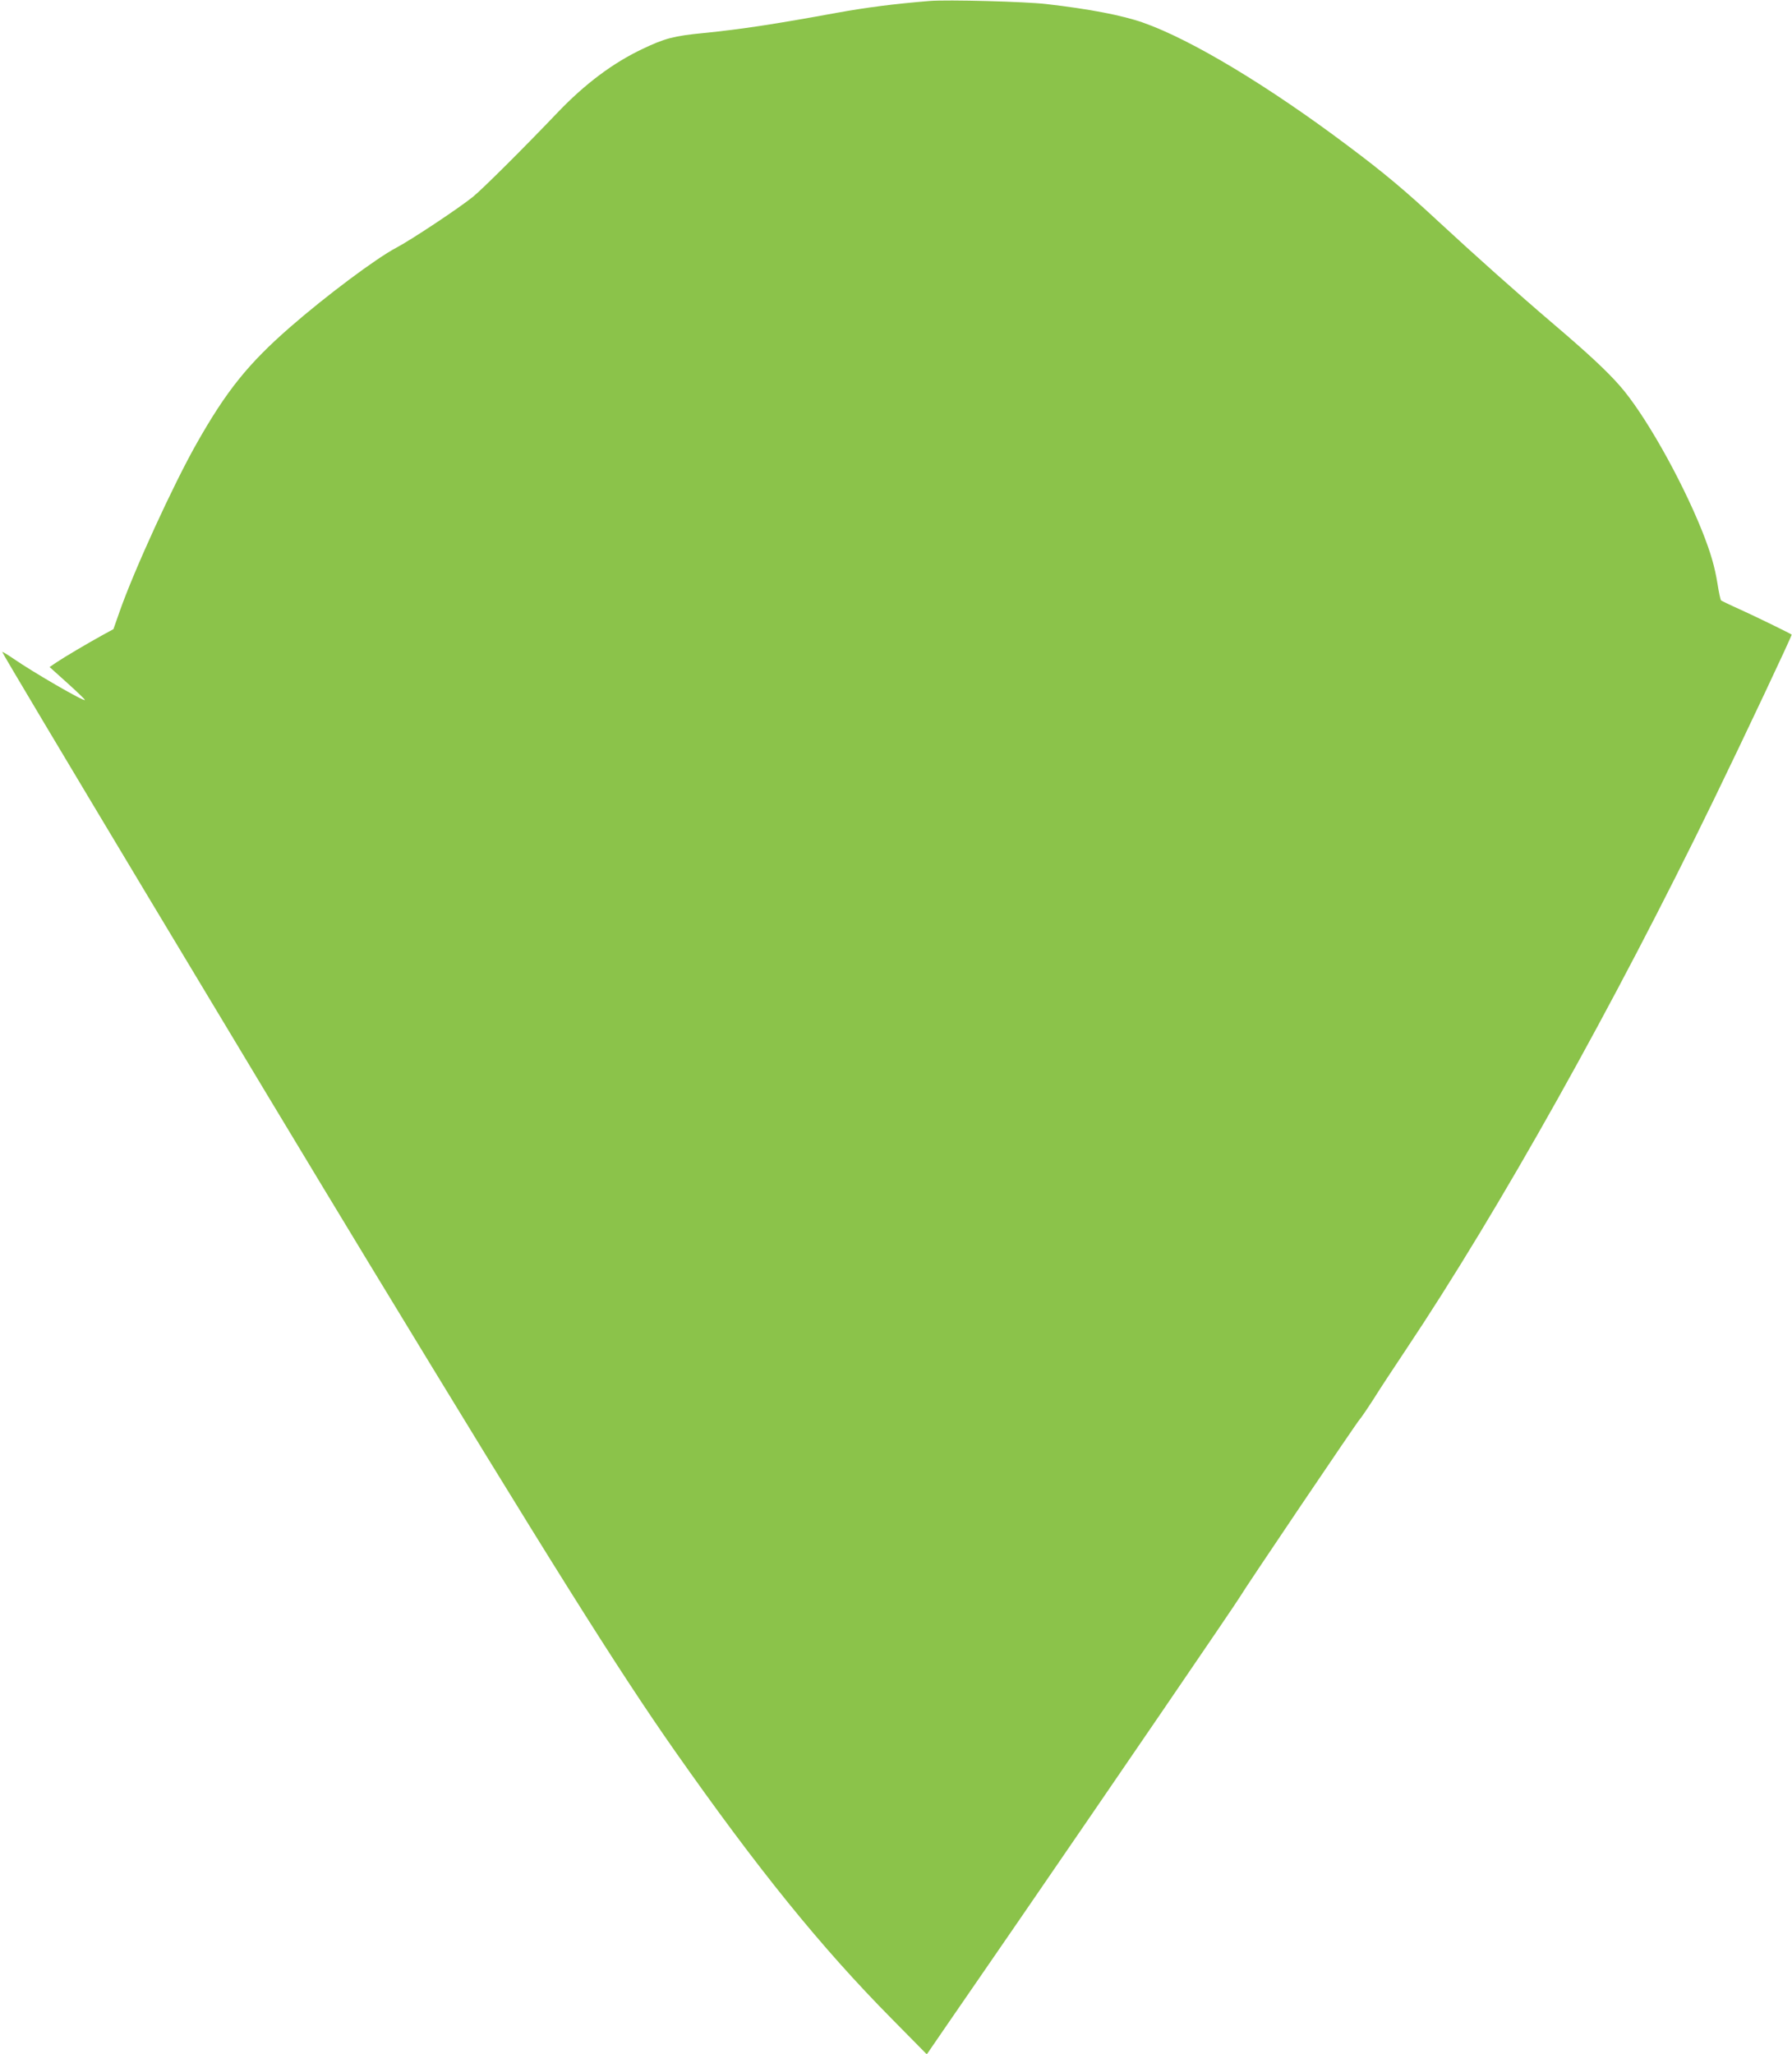 <?xml version="1.0" standalone="no"?>
<!DOCTYPE svg PUBLIC "-//W3C//DTD SVG 20010904//EN"
 "http://www.w3.org/TR/2001/REC-SVG-20010904/DTD/svg10.dtd">
<svg version="1.0" xmlns="http://www.w3.org/2000/svg"
 width="1117pt" height="1280pt" viewBox="0 0 1117 1280"
 preserveAspectRatio="xMidYMid meet">
<g transform="translate(0,1280) scale(0.1,-0.1)"
fill="#8bc34a" stroke="none">
<path d="M5795 12794 c-220 -18 -392 -40 -580 -74 -388 -71 -592 -102 -830
-126 -186 -18 -241 -33 -380 -99 -184 -87 -359 -218 -529 -396 -206 -216 -465
-474 -526 -524 -87 -71 -387 -270 -480 -319 -124 -65 -441 -302 -663 -496
-260 -227 -396 -396 -582 -725 -143 -252 -390 -790 -480 -1048 l-38 -108 -66
-36 c-98 -54 -240 -138 -289 -171 l-43 -29 110 -99 c60 -54 110 -102 110 -106
2 -16 -324 173 -448 259 -35 24 -65 42 -67 40 -5 -5 1639 -2745 2278 -3797
1152 -1897 1558 -2543 1913 -3050 521 -742 910 -1223 1356 -1674 l216 -219
116 169 c64 93 265 385 447 649 550 800 1376 2008 1390 2035 21 39 733 1094
746 1105 6 6 44 61 84 123 39 63 131 202 203 310 583 872 1298 2149 1919 3427
185 380 490 1027 486 1030 -8 7 -219 110 -318 155 -63 28 -118 55 -122 58 -4
4 -14 50 -22 102 -18 111 -43 196 -96 330 -133 331 -364 739 -517 910 -81 92
-199 201 -403 375 -229 195 -502 439 -720 641 -212 197 -342 306 -565 473
-500 376 -981 665 -1280 770 -128 45 -333 85 -605 116 -129 15 -615 28 -725
19z"/>
</g>
</svg>
